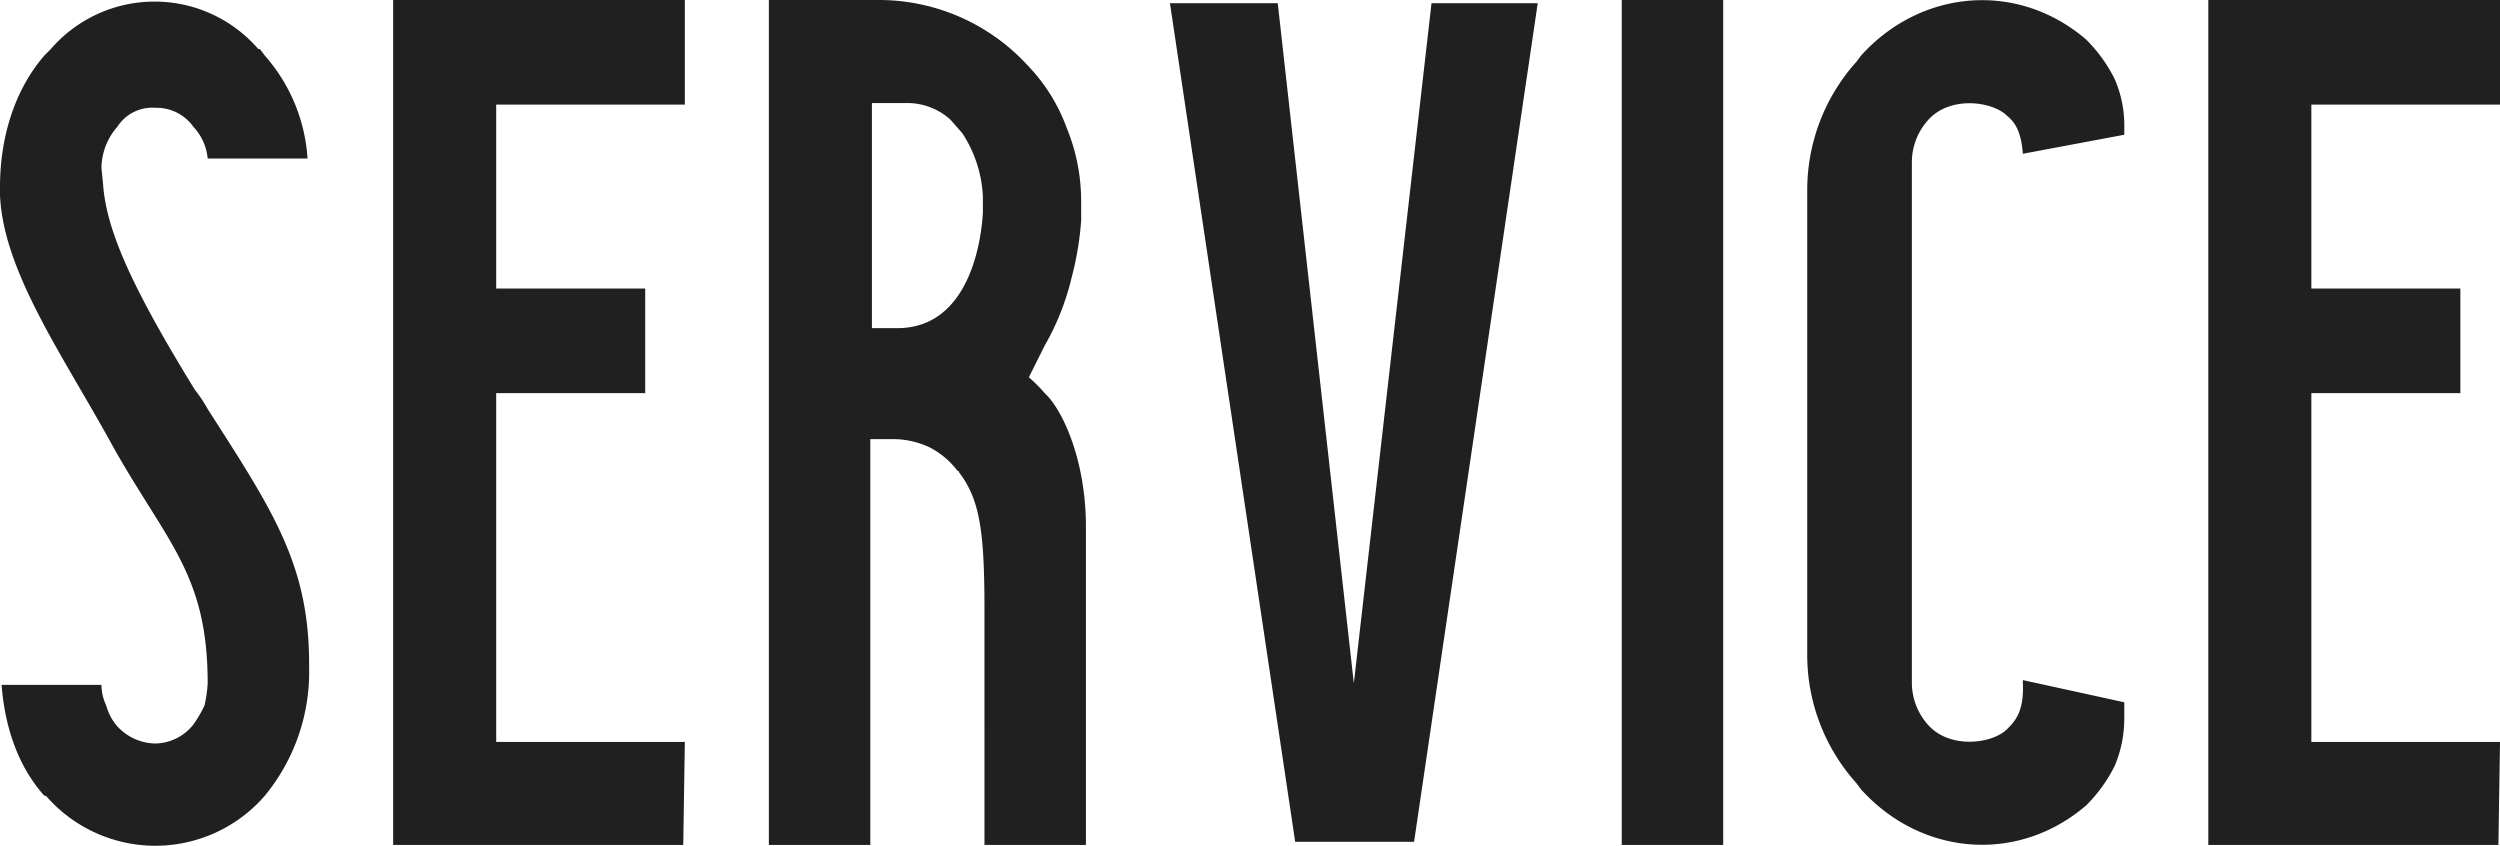 <svg xmlns="http://www.w3.org/2000/svg" width="315.4" height="106.7" viewBox="0 0 315.4 106.7">
  <path id="パス_37200" data-name="パス 37200" d="M26.2-55a16.683,16.683,0,0,0-1.6-2.4c-8-13-11.2-20.2-11.6-26l-.2-2a8,8,0,0,1,2-5.2A5.237,5.237,0,0,1,19.6-93a5.7,5.7,0,0,1,4.8,2.4,6.747,6.747,0,0,1,1.8,4H38.8a21.735,21.735,0,0,0-5.4-13l-.6-.8h-.2a17.3,17.3,0,0,0-26.2,0l-.8.8C1.8-95.2,0-89.2,0-83v1c.4,9.8,8.2,20.6,14.4,32,6.8,12,11.8,16,11.8,29.6a15.689,15.689,0,0,1-.4,2.8,14.917,14.917,0,0,1-1.4,2.4,6.251,6.251,0,0,1-4.8,2.4,6.638,6.638,0,0,1-5-2.4,6.759,6.759,0,0,1-1.2-2.4,6.159,6.159,0,0,1-.6-2.6H.2C.6-15,2.2-10,5.6-6.2h.2a18.264,18.264,0,0,0,27.6,0A24.572,24.572,0,0,0,39-22.4v-.4C39-35.4,34.4-42.2,26.2-55ZM62.6-13V-57H81.4V-70.2H62.6V-93.4H86.4v-13.2H49.6V0H86.2l.2-13Zm69.2-44a18.858,18.858,0,0,0-2-2l2-4a32.159,32.159,0,0,0,3.4-8.6,38.624,38.624,0,0,0,1.2-7.2v-2.4a24.316,24.316,0,0,0-1.8-9.2,22.461,22.461,0,0,0-5-8,25.455,25.455,0,0,0-18.6-8.2H97V0h12.8V-51.2h3a10.9,10.9,0,0,1,4.4,1,10.342,10.342,0,0,1,3.6,3,.2.2,0,0,1,.2.2c2.6,3.4,3.2,7.4,3.2,17.2V0H137V-40.2C137-48.6,134-55,131.8-57ZM114.4-93.6a8.127,8.127,0,0,1,5.4,2l.2.2,1.4,1.6a15.811,15.811,0,0,1,2.6,8v2c-.2,3.8-1.8,14.6-10.8,14.6H110V-93.6h4.4ZM194-106.2H180.6l-9.8,85.8-9.6-85.8H147.6L163.4-.4h15Zm10.6-.4V0h12.8V-106.6Zm36.6,20.4a8,8,0,0,1,2-5.2c2.8-3.2,8.2-2.4,10-.6,1,.8,1.8,2,2,4.8L268-89.6v-1a14.612,14.612,0,0,0-1.2-6,18.85,18.85,0,0,0-3.6-5c-8.6-7.4-20.8-6.4-28.4,2l-.6.8A24.222,24.222,0,0,0,228-82.4v58.2a24.223,24.223,0,0,0,6.2,16.4l.6.8c7.6,8.4,19.8,9.4,28.4,2a18.849,18.849,0,0,0,3.6-5,15.305,15.305,0,0,0,1.2-6v-2l-12.8-2.8v.2c.2,3.8-1,5-2,6-1.8,1.8-7.2,2.6-10-.6a8,8,0,0,1-2-5.2ZM291.6-13V-57h18.8V-70.2H291.6V-93.4h23.8v-13.2H278.6V0h36.6l.2-13Z" transform="translate(0 106.6)" fill="#202020"/>
</svg>
